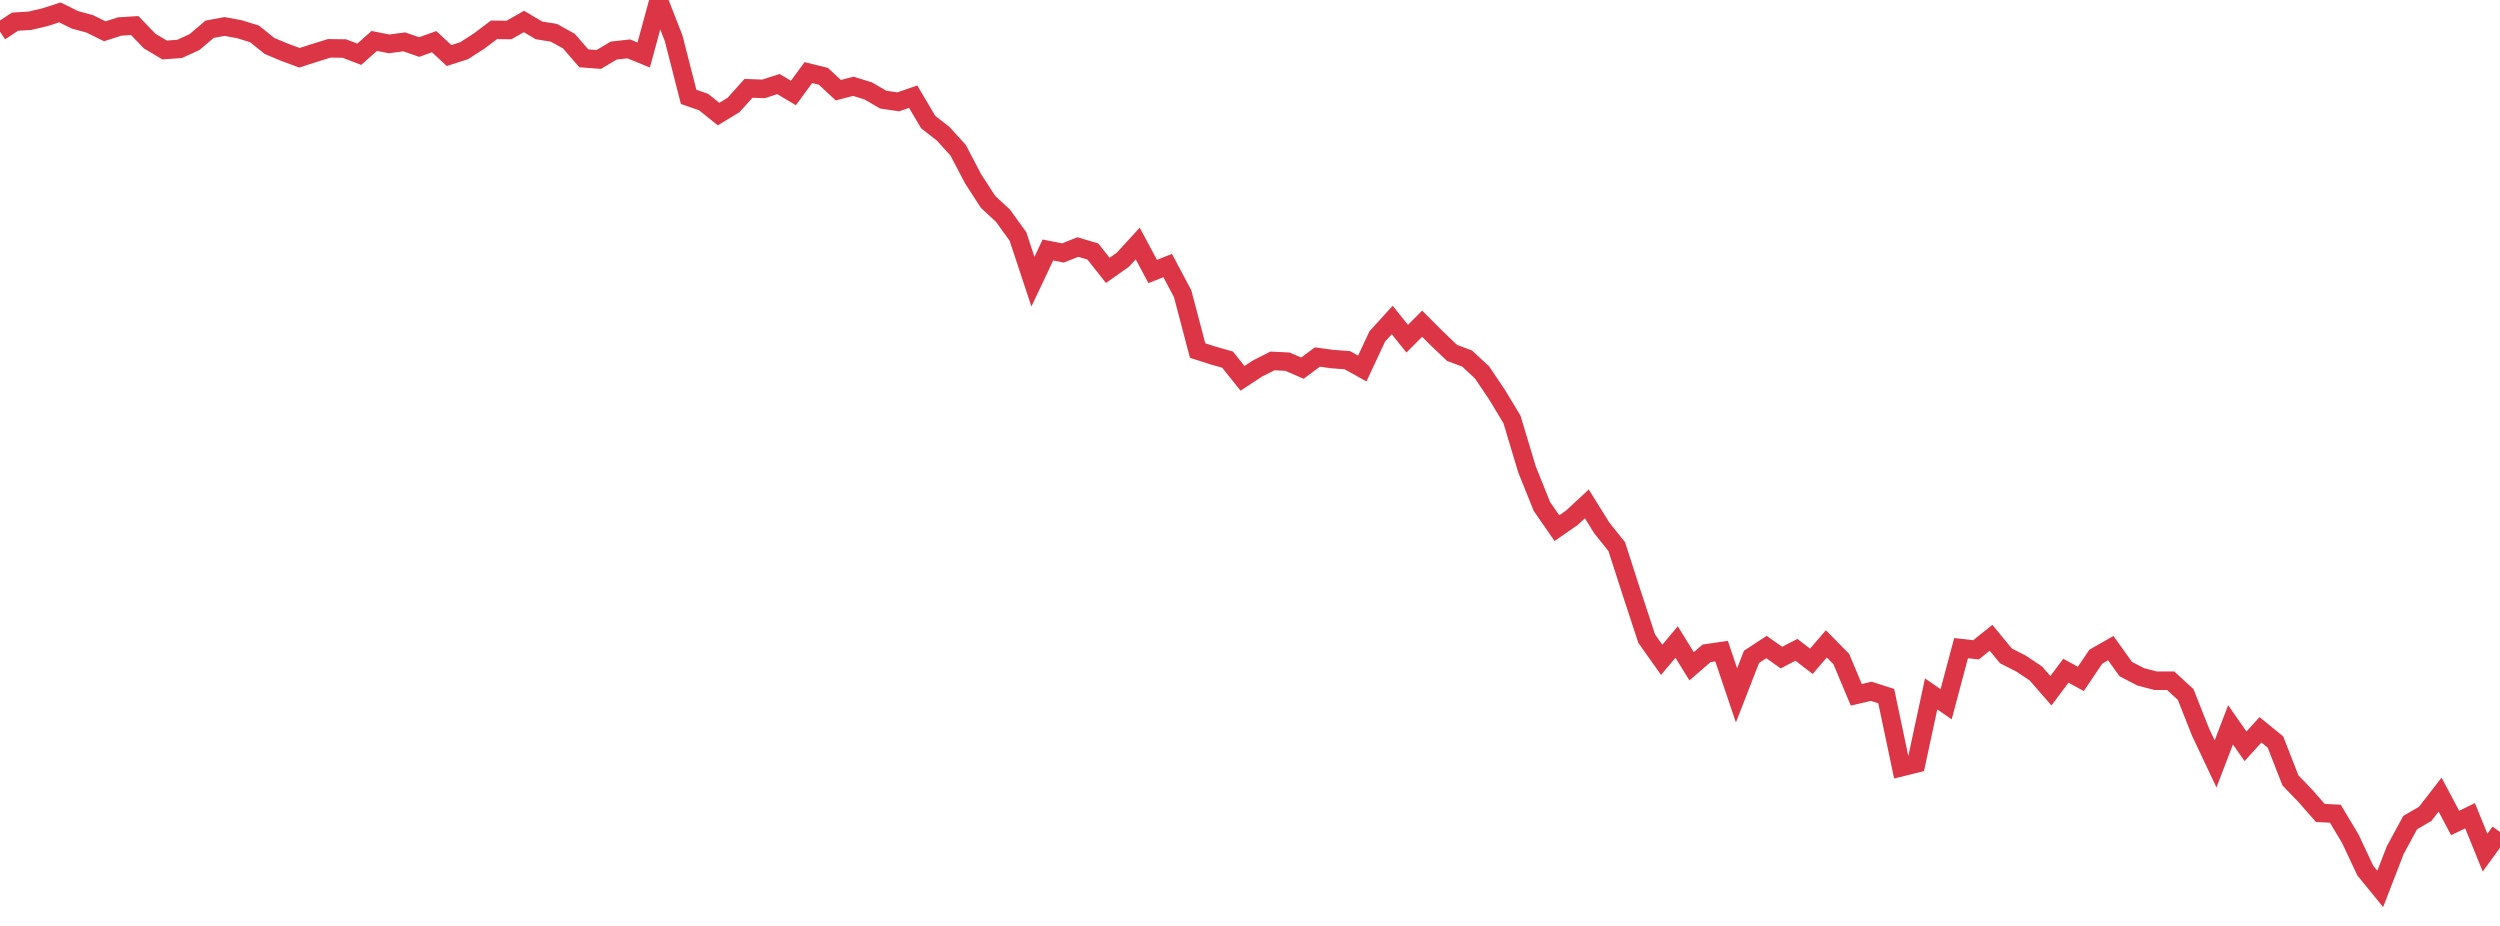 <?xml version="1.0" standalone="no"?>
<!DOCTYPE svg PUBLIC "-//W3C//DTD SVG 1.1//EN" "http://www.w3.org/Graphics/SVG/1.1/DTD/svg11.dtd">
<svg width="135" height="50" viewBox="0 0 135 50" preserveAspectRatio="none" class="sparkline" xmlns="http://www.w3.org/2000/svg"
xmlns:xlink="http://www.w3.org/1999/xlink"><path  class="sparkline--line" d="M 0 1.71 L 0 1.71 L 0.808 1.17 L 1.617 1.12 L 2.425 0.93 L 3.234 0.67 L 4.042 1.07 L 4.85 1.29 L 5.659 1.69 L 6.467 1.43 L 7.275 1.38 L 8.084 2.22 L 8.892 2.7 L 9.701 2.64 L 10.509 2.27 L 11.317 1.58 L 12.126 1.43 L 12.934 1.58 L 13.743 1.83 L 14.551 2.48 L 15.359 2.82 L 16.168 3.12 L 16.976 2.86 L 17.784 2.61 L 18.593 2.62 L 19.401 2.93 L 20.21 2.21 L 21.018 2.37 L 21.826 2.26 L 22.635 2.54 L 23.443 2.25 L 24.251 3 L 25.06 2.74 L 25.868 2.22 L 26.677 1.61 L 27.485 1.62 L 28.293 1.16 L 29.102 1.64 L 29.91 1.77 L 30.719 2.22 L 31.527 3.15 L 32.335 3.21 L 33.144 2.73 L 33.952 2.64 L 34.76 2.97 L 35.569 0 L 36.377 2.07 L 37.186 5.23 L 37.994 5.51 L 38.802 6.16 L 39.611 5.67 L 40.419 4.77 L 41.228 4.8 L 42.036 4.54 L 42.844 5.02 L 43.653 3.92 L 44.461 4.12 L 45.269 4.87 L 46.078 4.66 L 46.886 4.91 L 47.695 5.38 L 48.503 5.5 L 49.311 5.22 L 50.12 6.59 L 50.928 7.22 L 51.737 8.11 L 52.545 9.65 L 53.353 10.9 L 54.162 11.65 L 54.97 12.77 L 55.778 15.21 L 56.587 13.5 L 57.395 13.66 L 58.204 13.34 L 59.012 13.58 L 59.82 14.6 L 60.629 14.03 L 61.437 13.15 L 62.246 14.66 L 63.054 14.34 L 63.862 15.86 L 64.671 18.93 L 65.479 19.19 L 66.287 19.42 L 67.096 20.43 L 67.904 19.9 L 68.713 19.49 L 69.521 19.53 L 70.329 19.88 L 71.138 19.28 L 71.946 19.39 L 72.754 19.45 L 73.563 19.9 L 74.371 18.17 L 75.18 17.28 L 75.988 18.29 L 76.796 17.48 L 77.605 18.29 L 78.413 19.06 L 79.222 19.36 L 80.03 20.11 L 80.838 21.31 L 81.647 22.65 L 82.455 25.34 L 83.263 27.35 L 84.072 28.52 L 84.88 27.96 L 85.689 27.21 L 86.497 28.51 L 87.305 29.52 L 88.114 32.03 L 88.922 34.49 L 89.731 35.63 L 90.539 34.67 L 91.347 35.98 L 92.156 35.28 L 92.964 35.16 L 93.772 37.55 L 94.581 35.47 L 95.389 34.94 L 96.198 35.51 L 97.006 35.09 L 97.814 35.71 L 98.623 34.77 L 99.431 35.59 L 100.24 37.52 L 101.048 37.33 L 101.856 37.59 L 102.665 41.43 L 103.473 41.23 L 104.281 37.47 L 105.09 38.03 L 105.898 35 L 106.707 35.09 L 107.515 34.44 L 108.323 35.42 L 109.132 35.83 L 109.94 36.37 L 110.749 37.3 L 111.557 36.22 L 112.365 36.66 L 113.174 35.46 L 113.982 35 L 114.79 36.13 L 115.599 36.55 L 116.407 36.76 L 117.216 36.76 L 118.024 37.5 L 118.832 39.54 L 119.641 41.25 L 120.449 39.14 L 121.257 40.3 L 122.066 39.41 L 122.874 40.07 L 123.683 42.14 L 124.491 42.98 L 125.299 43.9 L 126.108 43.94 L 126.916 45.29 L 127.725 47.01 L 128.533 48 L 129.341 45.91 L 130.15 44.42 L 130.958 43.95 L 131.766 42.91 L 132.575 44.44 L 133.383 44.05 L 134.192 46.04 L 135 44.93" fill="none" stroke-width="1" stroke="#dc3545"></path></svg>